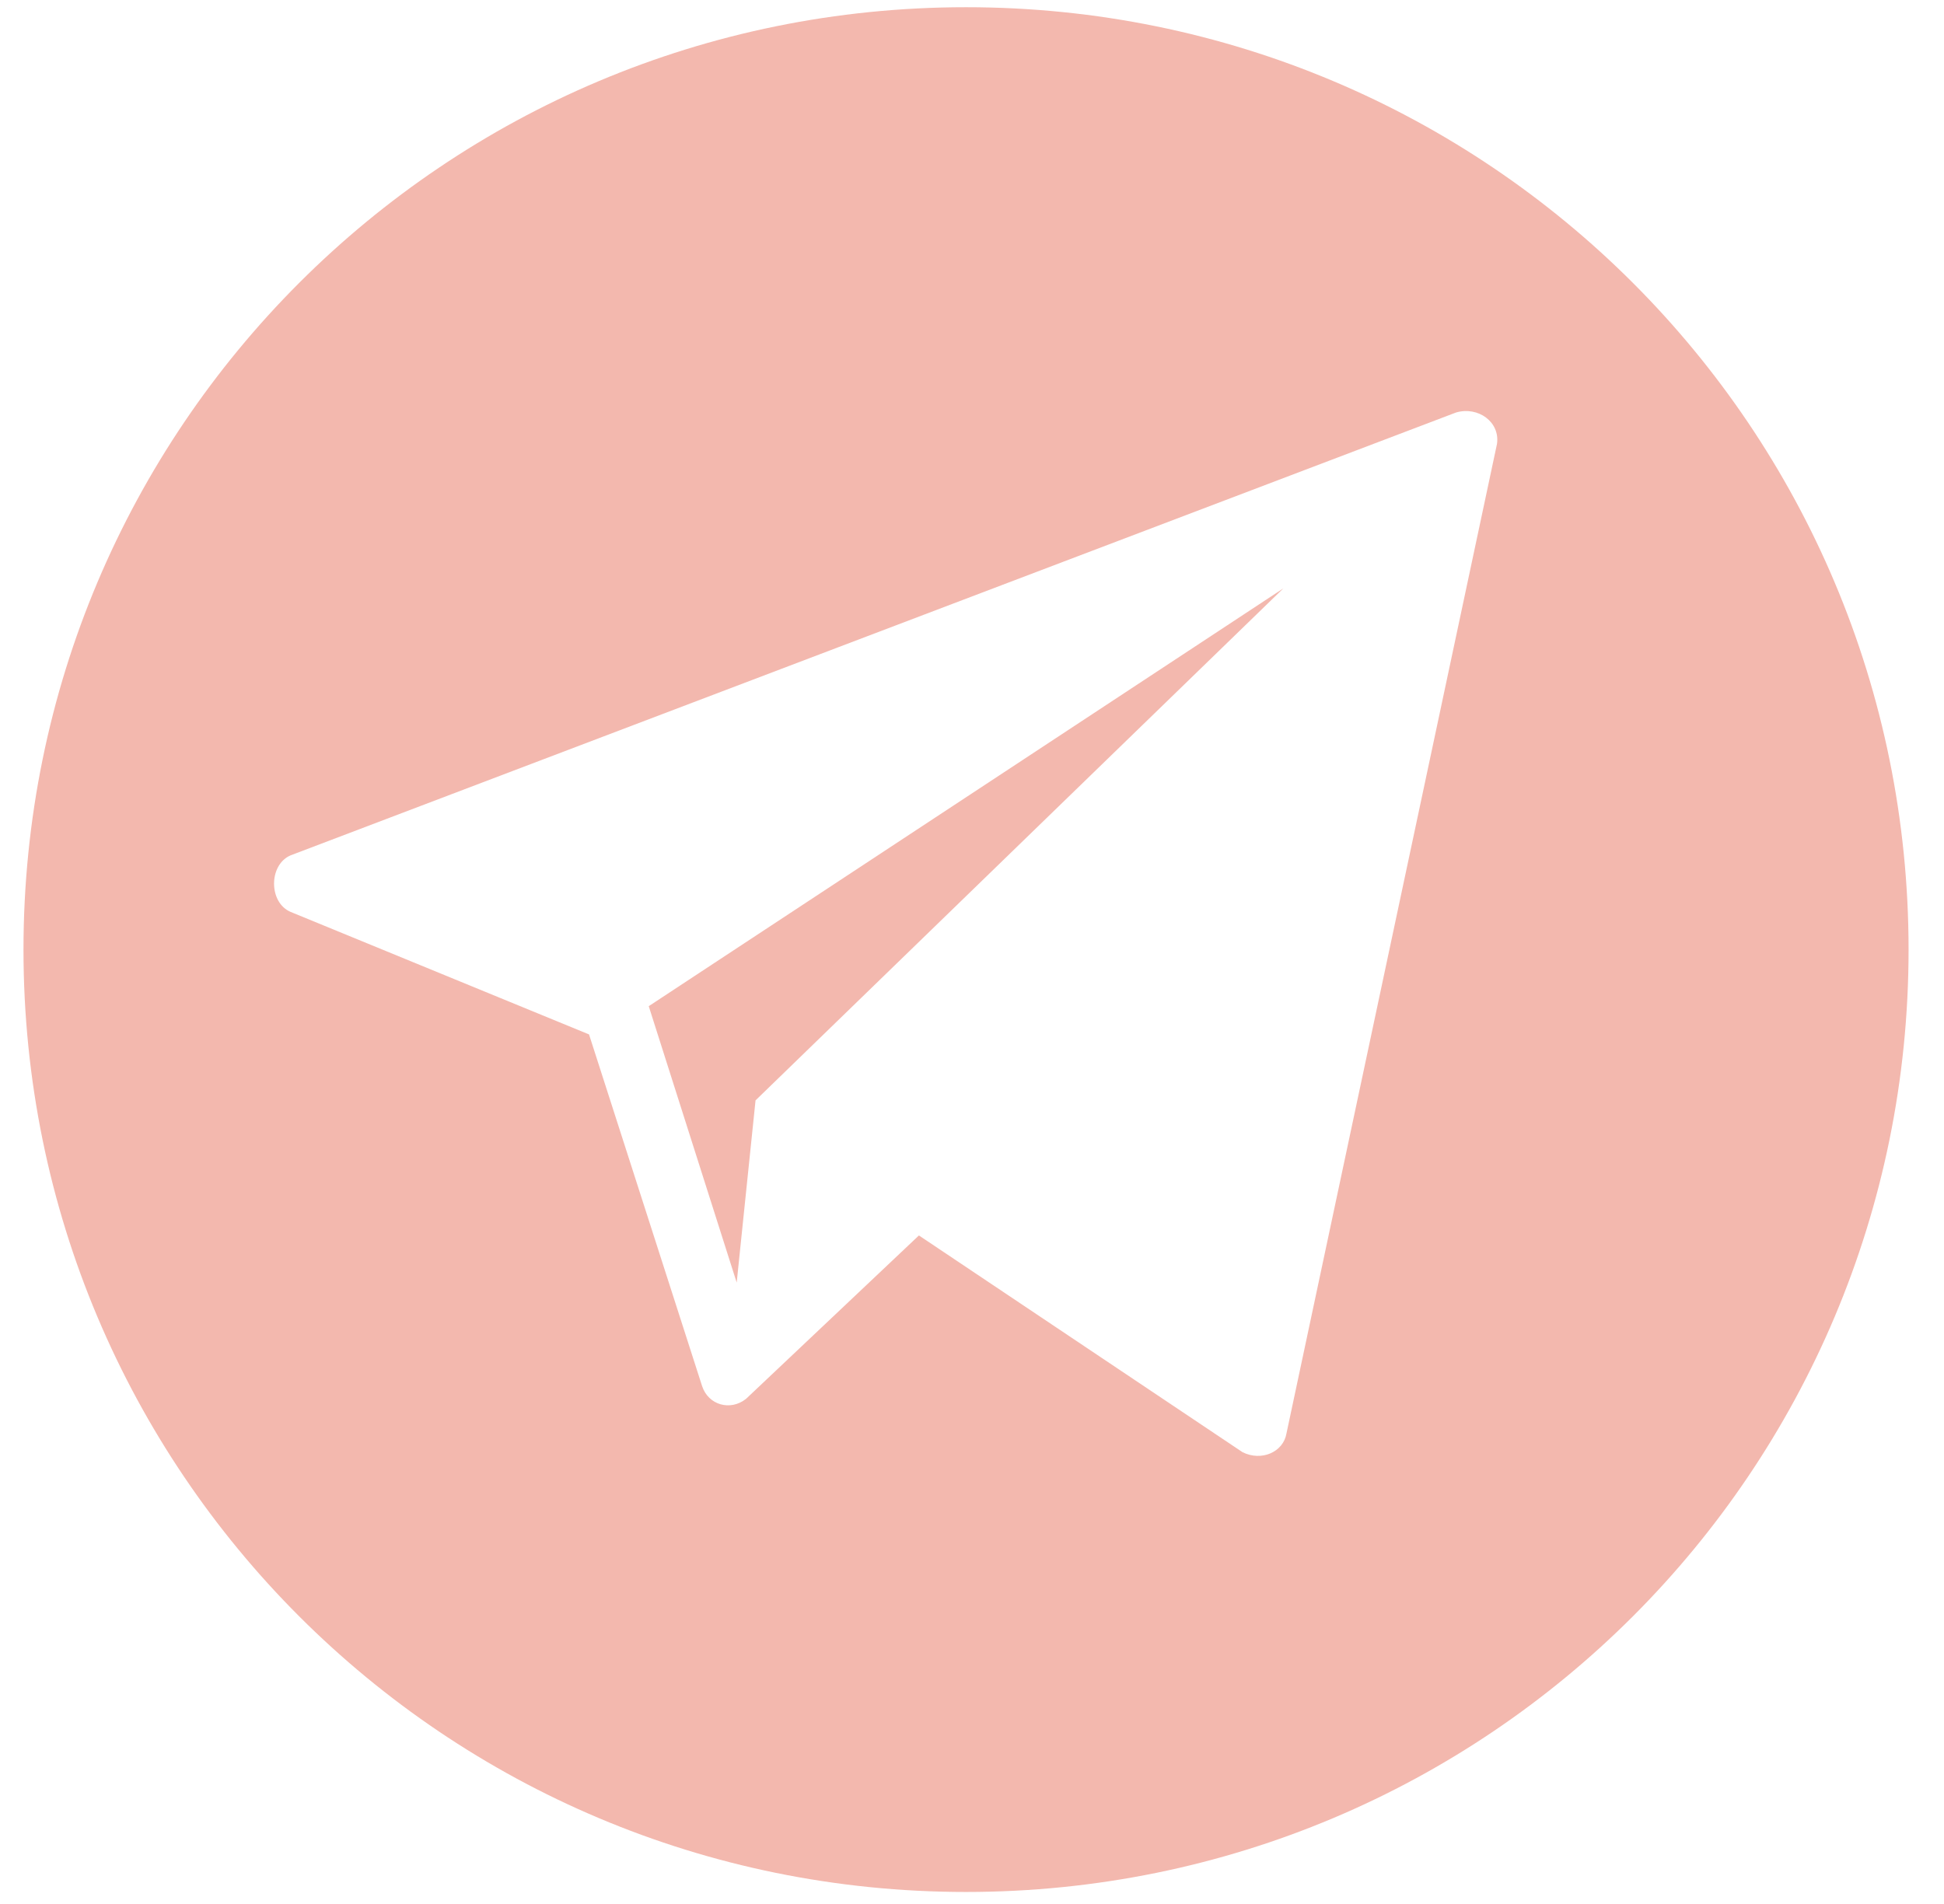 <?xml version="1.0" encoding="UTF-8"?> <svg xmlns="http://www.w3.org/2000/svg" width="49" height="48" viewBox="0 0 49 48" fill="none"> <path d="M24.35 0.182C11.204 0.182 0.592 10.794 0.592 23.94C0.592 37.086 11.204 47.697 24.35 47.697C37.496 47.697 48.107 37.086 48.107 23.94C48.107 10.794 37.496 0.182 24.35 0.182ZM37.733 11.19L32.427 36.135C32.348 36.61 31.794 36.848 31.319 36.61L23.162 31.146L18.806 35.264C18.41 35.581 17.856 35.422 17.698 34.947L14.847 26.078L7.324 22.989C6.769 22.752 6.769 21.802 7.324 21.564L36.704 10.398C37.258 10.239 37.812 10.636 37.733 11.19Z" fill="#F3B8AE"></path> <path d="M18.569 32.334L19.044 27.741L32.348 14.833L16.352 25.366" fill="#F3B8AE"></path> </svg> 